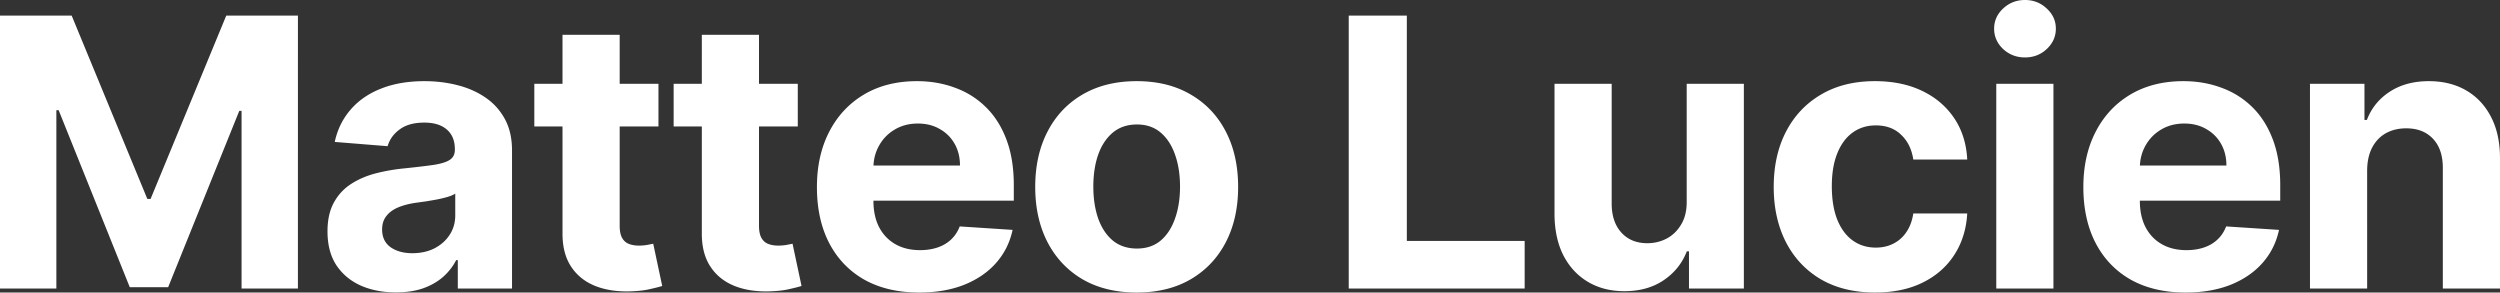 <svg xmlns="http://www.w3.org/2000/svg" width="1376" height="161" fill="none"><rect width="100%" height="100%" fill="#333333" stroke="none"/><path fill="#fff" d="M0 8.582h39.443L81.1 109.509h1.773L124.532 8.582h39.443V158.8h-31.022V61.026h-1.256l-39.147 97.04H71.425L32.278 60.659h-1.256V158.8H0V8.582Zm217.927 152.345c-7.239 0-13.689-1.247-19.352-3.741-5.663-2.543-10.144-6.284-13.443-11.222-3.25-4.988-4.875-11.198-4.875-18.631 0-6.259 1.157-11.516 3.471-15.77 2.315-4.254 5.466-7.677 9.455-10.269 3.988-2.591 8.519-4.547 13.59-5.868 5.122-1.32 10.489-2.249 16.103-2.787 6.598-.684 11.916-1.32 15.954-1.907 4.038-.636 6.968-1.565 8.79-2.787 1.821-1.223 2.732-3.032 2.732-5.428v-.44c0-4.645-1.477-8.24-4.431-10.782-2.906-2.543-7.042-3.814-12.409-3.814-5.663 0-10.169 1.247-13.517 3.74-3.349 2.445-5.564 5.526-6.648 9.242l-29.102-2.347c1.478-6.846 4.383-12.763 8.716-17.75 4.333-5.037 9.922-8.9 16.767-11.59 6.894-2.738 14.871-4.107 23.931-4.107 6.303 0 12.336.734 18.097 2.2 5.81 1.468 10.956 3.742 15.437 6.822 4.53 3.08 8.1 7.042 10.71 11.883 2.61 4.792 3.915 10.537 3.915 17.237V158.8h-29.841v-15.624h-.886c-1.822 3.521-4.259 6.626-7.312 9.316-3.053 2.64-6.722 4.718-11.006 6.234-4.284 1.467-9.233 2.201-14.846 2.201Zm9.011-21.565c4.629 0 8.716-.904 12.261-2.714 3.546-1.858 6.328-4.352 8.347-7.481 2.019-3.13 3.028-6.675 3.028-10.636v-11.956c-.985.636-2.339 1.223-4.062 1.761-1.675.489-3.57.953-5.688 1.393-2.117.392-4.235.758-6.352 1.101-2.117.293-4.038.562-5.761.806-3.693.538-6.919 1.394-9.676 2.568-2.758 1.173-4.9 2.762-6.426 4.767-1.527 1.956-2.29 4.401-2.29 7.335 0 4.254 1.551 7.506 4.653 9.755 3.152 2.201 7.14 3.301 11.966 3.301Zm135.477-93.226v23.472h-68.323V46.136h68.323Zm-52.811-26.992h31.465v105.035c0 2.885.443 5.134 1.33 6.748.886 1.565 2.117 2.665 3.693 3.301 1.625.635 3.496.953 5.613.953 1.478 0 2.955-.122 4.432-.366a306.41 306.41 0 0 1 3.398-.661l4.949 23.252c-1.576.489-3.792 1.051-6.648 1.687-2.856.685-6.328 1.1-10.415 1.247-7.583.293-14.231-.709-19.943-3.007-5.662-2.299-10.07-5.868-13.221-10.709-3.152-4.841-4.703-10.954-4.653-18.337V19.144Zm129.494 26.992v23.472h-68.323V46.136h68.323Zm-52.812-26.992h31.466v105.035c0 2.885.443 5.134 1.329 6.748.887 1.565 2.118 2.665 3.694 3.301 1.625.635 3.496.953 5.613.953 1.477 0 2.955-.122 4.432-.366a306.41 306.41 0 0 1 3.398-.661l4.948 23.252c-1.575.489-3.791 1.051-6.647 1.687-2.856.685-6.328 1.1-10.415 1.247-7.583.293-14.231-.709-19.943-3.007-5.663-2.299-10.07-5.868-13.221-10.709-3.152-4.841-4.703-10.954-4.654-18.337V19.144ZM505.92 161c-11.67 0-21.715-2.347-30.136-7.041-8.371-4.744-14.821-11.443-19.352-20.098-4.53-8.704-6.795-18.997-6.795-30.88 0-11.589 2.265-21.76 6.795-30.513 4.531-8.753 10.907-15.574 19.131-20.464 8.272-4.89 17.973-7.335 29.102-7.335 7.484 0 14.452 1.198 20.903 3.594 6.5 2.348 12.163 5.893 16.988 10.636 4.875 4.743 8.667 10.709 11.375 17.897 2.708 7.14 4.063 15.5 4.063 25.085v8.582h-95.8V91.099h66.181c0-4.499-.985-8.484-2.955-11.956-1.97-3.472-4.703-6.186-8.199-8.142-3.447-2.005-7.46-3.007-12.039-3.007-4.777 0-9.012 1.1-12.705 3.3-3.644 2.152-6.5 5.062-8.568 8.73-2.068 3.618-3.127 7.652-3.176 12.102v18.41c0 5.575 1.034 10.391 3.102 14.45 2.118 4.058 5.097 7.188 8.938 9.388 3.841 2.201 8.395 3.301 13.664 3.301 3.497 0 6.697-.489 9.602-1.467 2.906-.978 5.393-2.445 7.461-4.401 2.068-1.956 3.644-4.352 4.727-7.188l29.102 1.907c-1.477 6.944-4.506 13.007-9.085 18.191-4.531 5.134-10.39 9.144-17.58 12.029-7.14 2.836-15.388 4.254-24.744 4.254Zm119.708 0c-11.473 0-21.395-2.421-29.767-7.262-8.321-4.889-14.747-11.686-19.278-20.39-4.53-8.753-6.795-18.9-6.795-30.44 0-11.638 2.265-21.809 6.795-30.513 4.531-8.753 10.957-15.55 19.278-20.39 8.372-4.89 18.294-7.336 29.767-7.336 11.473 0 21.371 2.445 29.693 7.335 8.371 4.841 14.822 11.638 19.352 20.391 4.53 8.704 6.795 18.875 6.795 30.513 0 11.54-2.265 21.687-6.795 30.44-4.53 8.704-10.981 15.501-19.352 20.39-8.322 4.841-18.22 7.262-29.693 7.262Zm.148-24.205c5.219 0 9.577-1.467 13.074-4.401 3.496-2.983 6.13-7.041 7.903-12.176 1.822-5.134 2.733-10.978 2.733-17.53 0-6.553-.911-12.396-2.733-17.53-1.773-5.135-4.407-9.193-7.903-12.176-3.497-2.983-7.855-4.475-13.074-4.475-5.269 0-9.701 1.492-13.295 4.475-3.546 2.983-6.23 7.041-8.051 12.176-1.773 5.134-2.66 10.977-2.66 17.53 0 6.552.887 12.396 2.66 17.53 1.821 5.135 4.505 9.193 8.051 12.176 3.594 2.934 8.026 4.401 13.295 4.401ZM742.339 158.8V8.582h31.983v124.032h64.851V158.8h-96.834Zm186.018-47.97V46.136h31.466V158.8h-30.21v-20.465h-1.182c-2.56 6.602-6.82 11.907-12.778 15.917-5.909 4.01-13.123 6.014-21.642 6.014-7.583 0-14.255-1.711-20.017-5.134-5.761-3.423-10.267-8.288-13.517-14.596-3.2-6.308-4.825-13.863-4.874-22.665V46.136h31.465v66.161c.049 6.65 1.847 11.906 5.392 15.77 3.545 3.863 8.297 5.794 14.256 5.794 3.791 0 7.337-.856 10.636-2.567 3.299-1.761 5.958-4.352 7.977-7.775 2.068-3.423 3.078-7.653 3.028-12.689ZM1032.09 161c-11.62 0-21.61-2.445-29.99-7.335-8.318-4.939-14.719-11.785-19.2-20.537-4.432-8.753-6.648-18.827-6.648-30.22 0-11.54 2.241-21.662 6.722-30.366 4.53-8.753 10.956-15.575 19.276-20.465 8.32-4.938 18.22-7.408 29.69-7.408 9.9 0 18.57 1.785 26 5.355 7.44 3.57 13.32 8.581 17.66 15.036 4.33 6.455 6.72 14.034 7.16 22.738h-29.69c-.84-5.623-3.05-10.146-6.65-13.57-3.54-3.471-8.2-5.207-13.96-5.207-4.87 0-9.13 1.32-12.78 3.96-3.59 2.592-6.4 6.382-8.42 11.37-2.02 4.987-3.03 11.026-3.03 18.117 0 7.188.99 13.3 2.96 18.337 2.02 5.037 4.85 8.875 8.49 11.516 3.65 2.64 7.91 3.961 12.78 3.961 3.6 0 6.82-.734 9.68-2.201 2.9-1.467 5.29-3.594 7.16-6.381 1.92-2.836 3.18-6.235 3.77-10.196h29.69c-.49 8.607-2.85 16.186-7.09 22.738-4.18 6.504-9.97 11.589-17.36 15.257-7.38 3.667-16.12 5.501-26.22 5.501Zm66.66-2.2V46.136h31.46V158.8h-31.46Zm15.8-127.187c-4.67 0-8.69-1.54-12.03-4.62-3.3-3.13-4.95-6.871-4.95-11.223 0-4.303 1.65-7.995 4.95-11.076 3.34-3.13 7.36-4.694 12.03-4.694 4.68 0 8.67 1.565 11.97 4.694 3.35 3.08 5.02 6.773 5.02 11.076 0 4.352-1.67 8.093-5.02 11.222-3.3 3.08-7.29 4.621-11.97 4.621ZM1202.96 161c-11.67 0-21.71-2.347-30.13-7.041-8.37-4.744-14.82-11.443-19.35-20.098-4.53-8.704-6.8-18.997-6.8-30.88 0-11.589 2.27-21.76 6.8-30.513 4.53-8.753 10.9-15.574 19.13-20.464 8.27-4.89 17.97-7.335 29.1-7.335 7.48 0 14.45 1.198 20.9 3.594 6.5 2.348 12.16 5.893 16.99 10.636 4.87 4.743 8.67 10.709 11.37 17.897 2.71 7.14 4.07 15.5 4.07 25.085v8.582h-95.8V91.099h66.18c0-4.499-.99-8.484-2.96-11.956-1.97-3.472-4.7-6.186-8.2-8.142-3.44-2.005-7.46-3.007-12.04-3.007-4.77 0-9.01 1.1-12.7 3.3-3.64 2.152-6.5 5.062-8.57 8.73-2.07 3.618-3.12 7.652-3.17 12.102v18.41c0 5.575 1.03 10.391 3.1 14.45 2.12 4.058 5.09 7.188 8.94 9.388 3.84 2.201 8.39 3.301 13.66 3.301 3.5 0 6.7-.489 9.6-1.467 2.91-.978 5.39-2.445 7.46-4.401 2.07-1.956 3.65-4.352 4.73-7.188l29.1 1.907c-1.48 6.944-4.5 13.007-9.08 18.191-4.53 5.134-10.39 9.144-17.58 12.029-7.14 2.836-15.39 4.254-24.75 4.254Zm99.92-67.334V158.8h-31.47V46.136h29.99v19.878h1.33c2.51-6.553 6.72-11.736 12.63-15.55 5.91-3.863 13.07-5.795 21.49-5.795 7.88 0 14.75 1.712 20.61 5.135 5.86 3.423 10.42 8.313 13.66 14.67 3.26 6.307 4.88 13.838 4.88 22.59V158.8h-31.47V92.64c.05-6.896-1.72-12.275-5.31-16.138-3.6-3.911-8.55-5.867-14.85-5.867-4.23 0-7.98.904-11.23 2.713-3.2 1.81-5.71 4.45-7.53 7.922-1.77 3.423-2.68 7.555-2.73 12.396Z"/></svg>